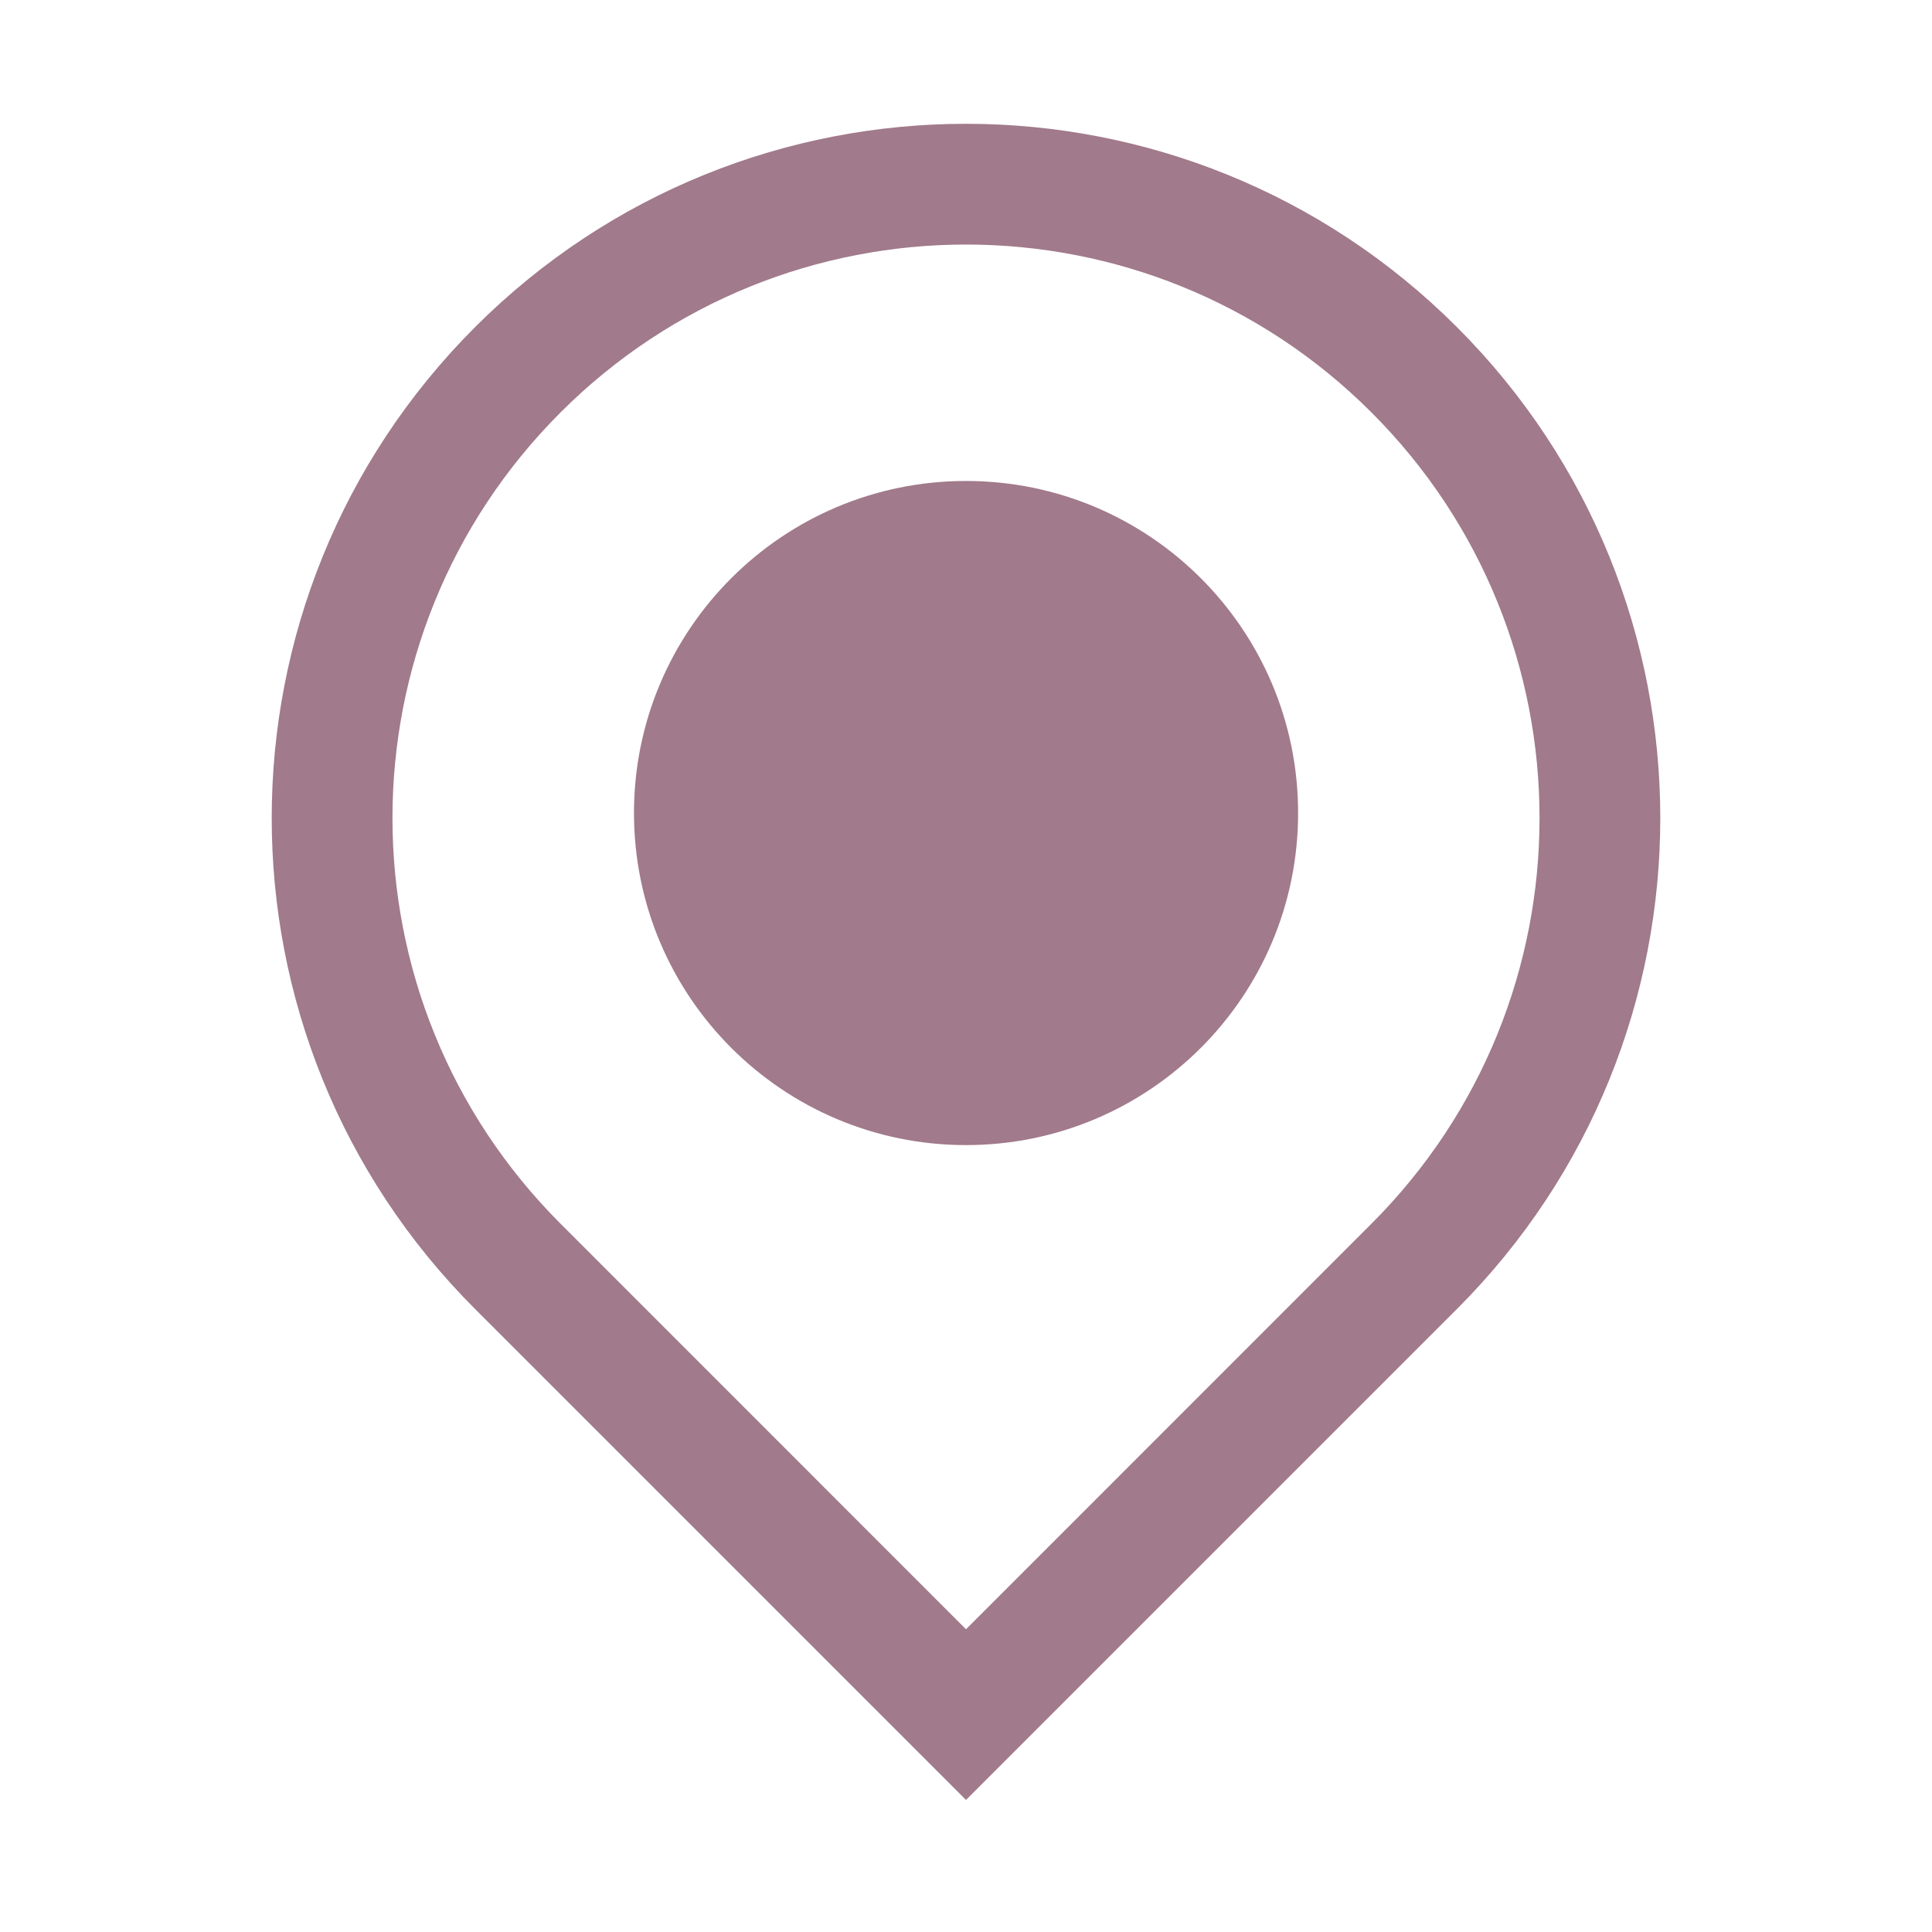 <?xml version="1.0" encoding="utf-8"?>
<svg xmlns="http://www.w3.org/2000/svg" width="20" height="20" viewBox="0 0 20 20" fill="none">
<path d="M10 4.979C8.102 4.979 6.563 6.518 6.563 8.416C6.563 10.315 8.102 11.854 10 11.854C11.899 11.854 13.438 10.315 13.438 8.416C13.438 6.518 11.899 4.979 10 4.979Z" fill="#A17A8B"/>
<path fill-rule="evenodd" clip-rule="evenodd" d="M4.918 13.551C2.111 10.744 2.111 6.193 4.918 3.386C7.725 0.58 12.275 0.58 15.082 3.386C17.889 6.193 17.889 10.744 15.082 13.551L10 18.633L4.918 13.551ZM5.802 4.27C3.483 6.589 3.483 10.348 5.802 12.667L10 16.866L14.198 12.667C16.517 10.348 16.517 6.589 14.198 4.27C11.88 1.952 8.12 1.952 5.802 4.27Z" fill="#A17A8B"/>
</svg>